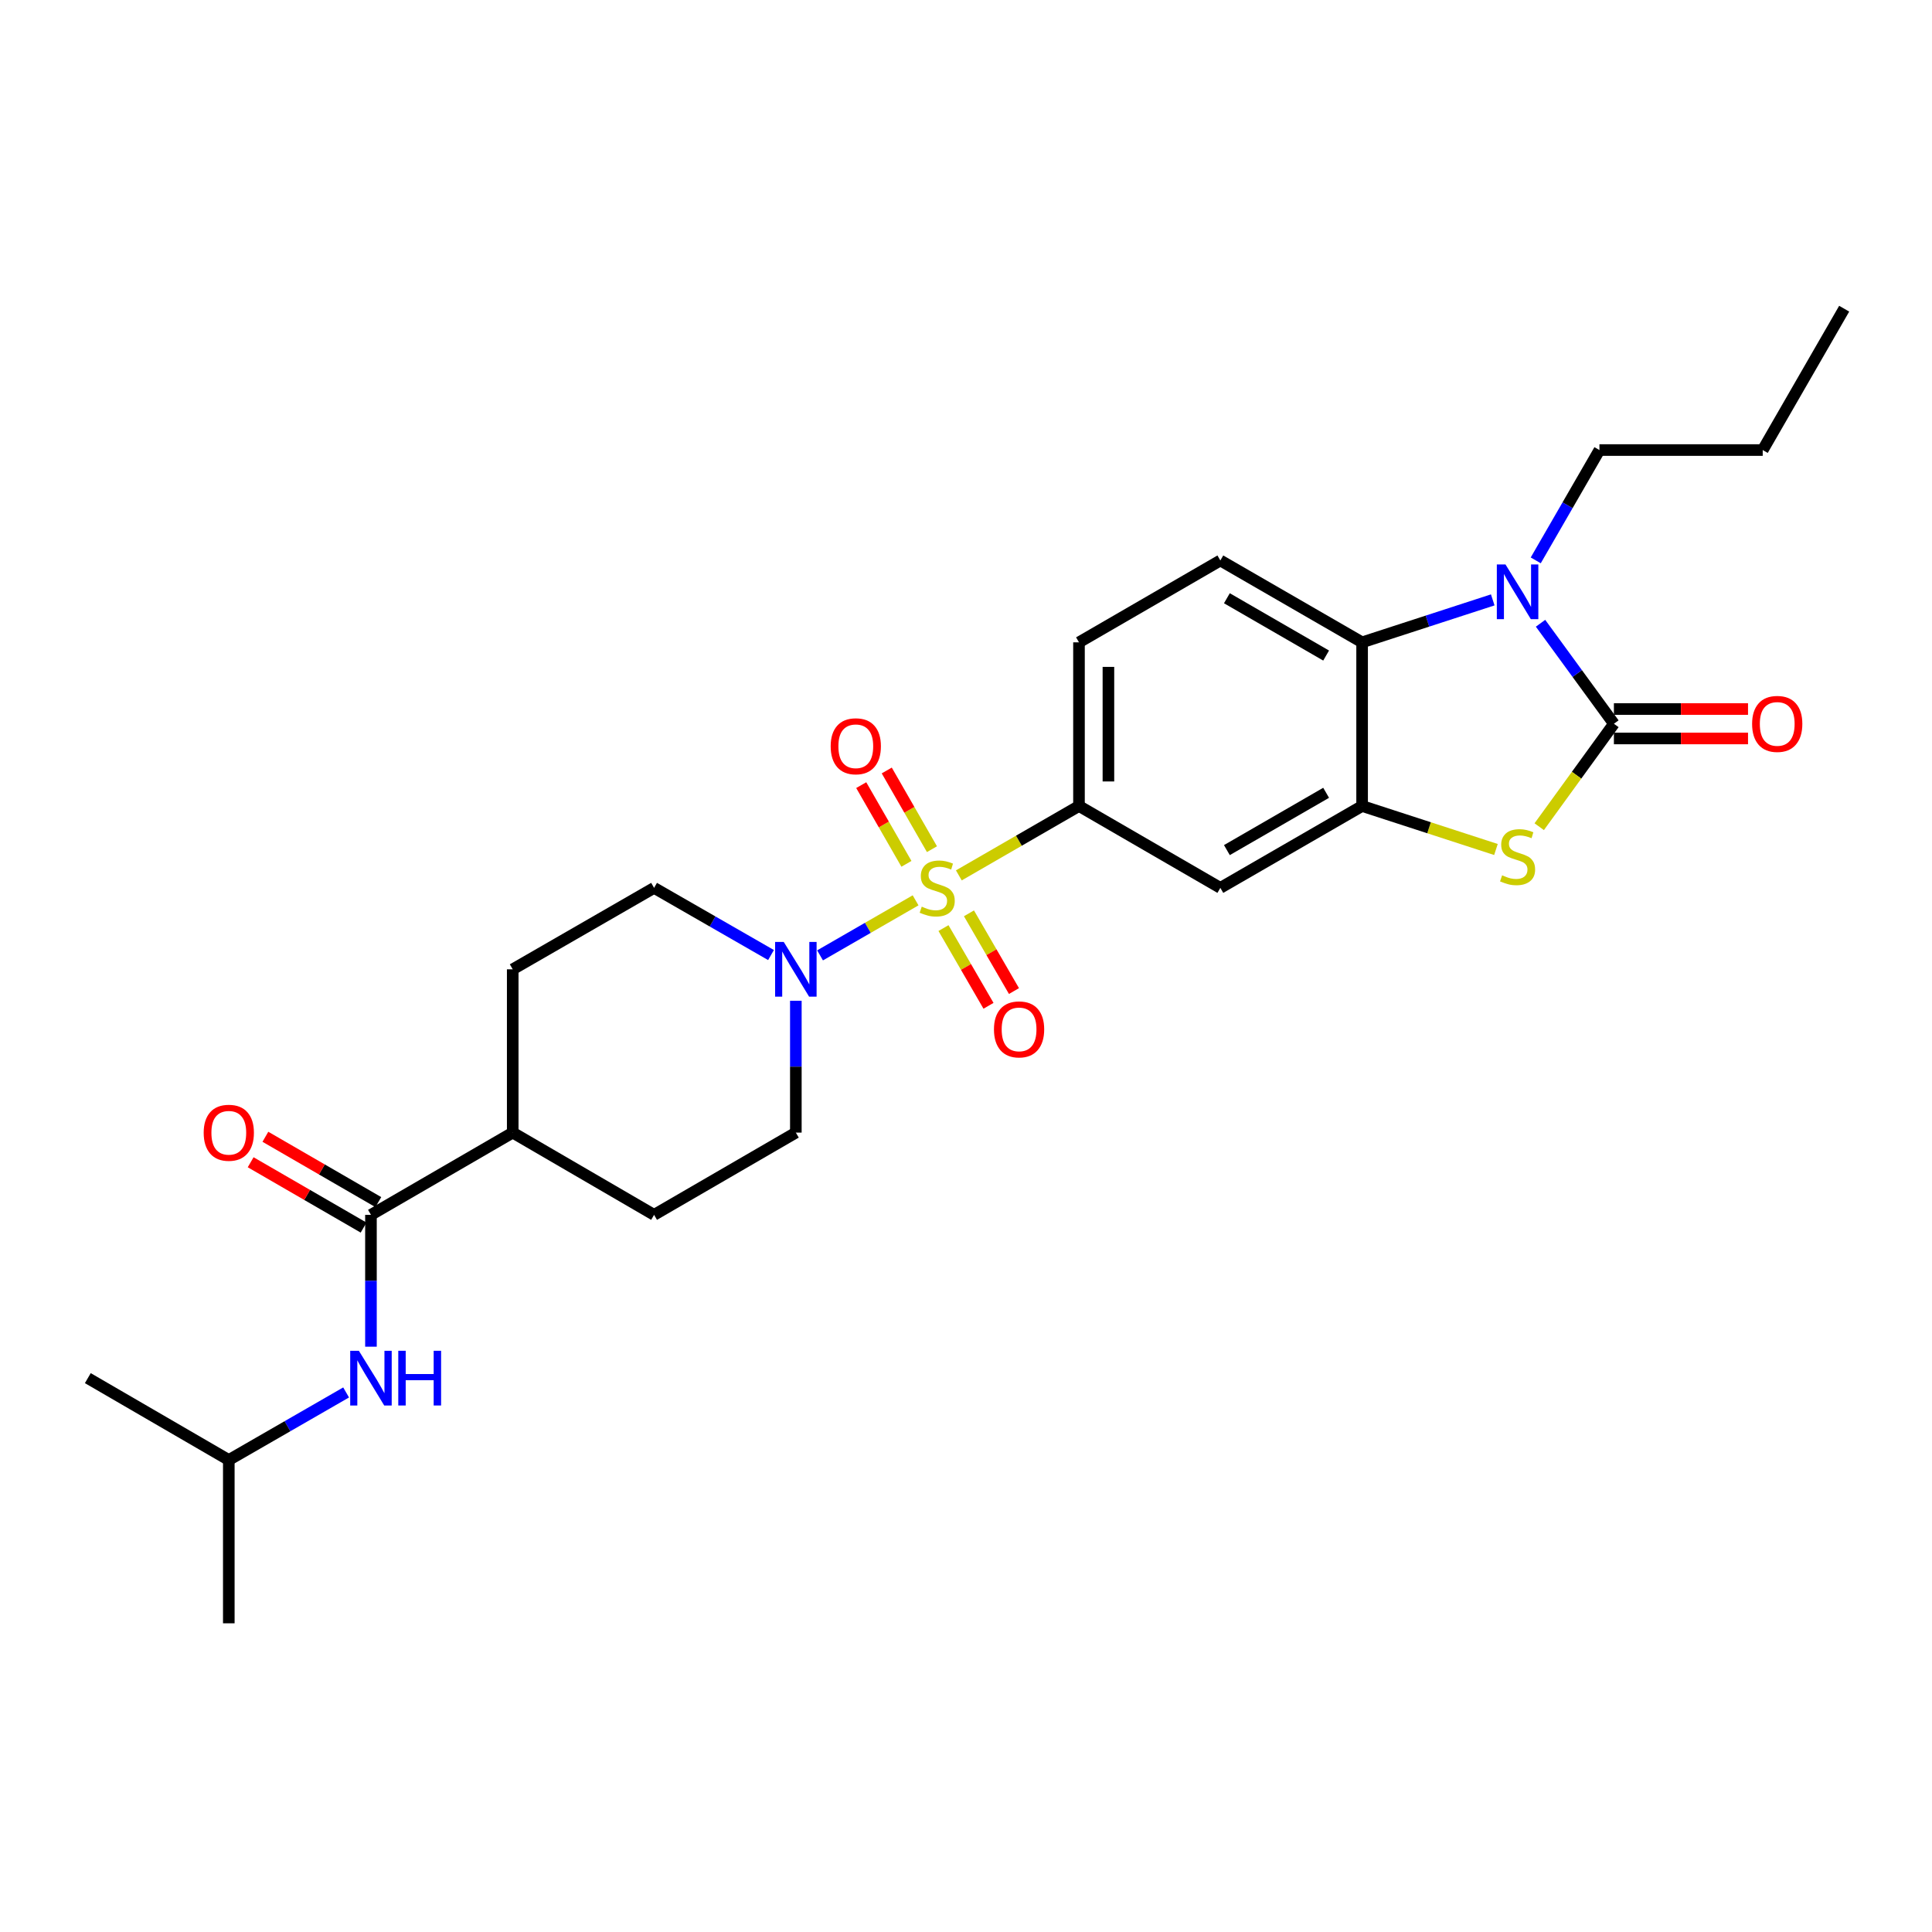 <?xml version='1.0' encoding='iso-8859-1'?>
<svg version='1.1' baseProfile='full'
              xmlns='http://www.w3.org/2000/svg'
                      xmlns:rdkit='http://www.rdkit.org/xml'
                      xmlns:xlink='http://www.w3.org/1999/xlink'
                  xml:space='preserve'
width='1000px' height='1000px' viewBox='0 0 1000 1000'>
<!-- END OF HEADER -->
<rect style='opacity:1.0;fill:#FFFFFF;stroke:none' width='1000' height='1000' x='0' y='0'> </rect>
<path class='bond-4' d='M 473.905,466.01 L 449.181,480.255' style='fill:none;fill-rule:evenodd;stroke:#CCCC00;stroke-width:6px;stroke-linecap:butt;stroke-linejoin:miter;stroke-opacity:1' />
<path class='bond-4' d='M 449.181,480.255 L 424.458,494.5' style='fill:none;fill-rule:evenodd;stroke:#0000FF;stroke-width:6px;stroke-linecap:butt;stroke-linejoin:miter;stroke-opacity:1' />
<path class='bond-6' d='M 496.294,453.095 L 527.388,435.14' style='fill:none;fill-rule:evenodd;stroke:#CCCC00;stroke-width:6px;stroke-linecap:butt;stroke-linejoin:miter;stroke-opacity:1' />
<path class='bond-6' d='M 527.388,435.14 L 558.482,417.185' style='fill:none;fill-rule:evenodd;stroke:#000000;stroke-width:6px;stroke-linecap:butt;stroke-linejoin:miter;stroke-opacity:1' />
<path class='bond-10' d='M 488.347,480.373 L 499.997,500.488' style='fill:none;fill-rule:evenodd;stroke:#CCCC00;stroke-width:6px;stroke-linecap:butt;stroke-linejoin:miter;stroke-opacity:1' />
<path class='bond-10' d='M 499.997,500.488 L 511.647,520.603' style='fill:none;fill-rule:evenodd;stroke:#FF0000;stroke-width:6px;stroke-linecap:butt;stroke-linejoin:miter;stroke-opacity:1' />
<path class='bond-10' d='M 501.53,472.738 L 513.18,492.853' style='fill:none;fill-rule:evenodd;stroke:#CCCC00;stroke-width:6px;stroke-linecap:butt;stroke-linejoin:miter;stroke-opacity:1' />
<path class='bond-10' d='M 513.18,492.853 L 524.83,512.968' style='fill:none;fill-rule:evenodd;stroke:#FF0000;stroke-width:6px;stroke-linecap:butt;stroke-linejoin:miter;stroke-opacity:1' />
<path class='bond-11' d='M 482.378,439.533 L 470.681,419.165' style='fill:none;fill-rule:evenodd;stroke:#CCCC00;stroke-width:6px;stroke-linecap:butt;stroke-linejoin:miter;stroke-opacity:1' />
<path class='bond-11' d='M 470.681,419.165 L 458.984,398.798' style='fill:none;fill-rule:evenodd;stroke:#FF0000;stroke-width:6px;stroke-linecap:butt;stroke-linejoin:miter;stroke-opacity:1' />
<path class='bond-11' d='M 469.167,447.12 L 457.47,426.752' style='fill:none;fill-rule:evenodd;stroke:#CCCC00;stroke-width:6px;stroke-linecap:butt;stroke-linejoin:miter;stroke-opacity:1' />
<path class='bond-11' d='M 457.47,426.752 L 445.774,406.384' style='fill:none;fill-rule:evenodd;stroke:#FF0000;stroke-width:6px;stroke-linecap:butt;stroke-linejoin:miter;stroke-opacity:1' />
<path class='bond-0' d='M 835.355,374.614 L 816.027,401.255' style='fill:none;fill-rule:evenodd;stroke:#000000;stroke-width:6px;stroke-linecap:butt;stroke-linejoin:miter;stroke-opacity:1' />
<path class='bond-0' d='M 816.027,401.255 L 796.699,427.896' style='fill:none;fill-rule:evenodd;stroke:#CCCC00;stroke-width:6px;stroke-linecap:butt;stroke-linejoin:miter;stroke-opacity:1' />
<path class='bond-13' d='M 835.355,382.231 L 870.065,382.231' style='fill:none;fill-rule:evenodd;stroke:#000000;stroke-width:6px;stroke-linecap:butt;stroke-linejoin:miter;stroke-opacity:1' />
<path class='bond-13' d='M 870.065,382.231 L 904.774,382.231' style='fill:none;fill-rule:evenodd;stroke:#FF0000;stroke-width:6px;stroke-linecap:butt;stroke-linejoin:miter;stroke-opacity:1' />
<path class='bond-13' d='M 835.355,366.997 L 870.065,366.997' style='fill:none;fill-rule:evenodd;stroke:#000000;stroke-width:6px;stroke-linecap:butt;stroke-linejoin:miter;stroke-opacity:1' />
<path class='bond-13' d='M 870.065,366.997 L 904.774,366.997' style='fill:none;fill-rule:evenodd;stroke:#FF0000;stroke-width:6px;stroke-linecap:butt;stroke-linejoin:miter;stroke-opacity:1' />
<path class='bond-29' d='M 835.355,374.614 L 816.367,348.606' style='fill:none;fill-rule:evenodd;stroke:#000000;stroke-width:6px;stroke-linecap:butt;stroke-linejoin:miter;stroke-opacity:1' />
<path class='bond-29' d='M 816.367,348.606 L 797.378,322.597' style='fill:none;fill-rule:evenodd;stroke:#0000FF;stroke-width:6px;stroke-linecap:butt;stroke-linejoin:miter;stroke-opacity:1' />
<path class='bond-1' d='M 772.642,310.501 L 738.834,321.488' style='fill:none;fill-rule:evenodd;stroke:#0000FF;stroke-width:6px;stroke-linecap:butt;stroke-linejoin:miter;stroke-opacity:1' />
<path class='bond-1' d='M 738.834,321.488 L 705.027,332.475' style='fill:none;fill-rule:evenodd;stroke:#000000;stroke-width:6px;stroke-linecap:butt;stroke-linejoin:miter;stroke-opacity:1' />
<path class='bond-21' d='M 794.896,290.045 L 811.38,261.495' style='fill:none;fill-rule:evenodd;stroke:#0000FF;stroke-width:6px;stroke-linecap:butt;stroke-linejoin:miter;stroke-opacity:1' />
<path class='bond-21' d='M 811.38,261.495 L 827.865,232.945' style='fill:none;fill-rule:evenodd;stroke:#000000;stroke-width:6px;stroke-linecap:butt;stroke-linejoin:miter;stroke-opacity:1' />
<path class='bond-2' d='M 774.302,439.699 L 739.664,428.442' style='fill:none;fill-rule:evenodd;stroke:#CCCC00;stroke-width:6px;stroke-linecap:butt;stroke-linejoin:miter;stroke-opacity:1' />
<path class='bond-2' d='M 739.664,428.442 L 705.027,417.185' style='fill:none;fill-rule:evenodd;stroke:#000000;stroke-width:6px;stroke-linecap:butt;stroke-linejoin:miter;stroke-opacity:1' />
<path class='bond-3' d='M 705.027,417.185 L 631.649,459.562' style='fill:none;fill-rule:evenodd;stroke:#000000;stroke-width:6px;stroke-linecap:butt;stroke-linejoin:miter;stroke-opacity:1' />
<path class='bond-3' d='M 686.401,410.35 L 635.037,440.013' style='fill:none;fill-rule:evenodd;stroke:#000000;stroke-width:6px;stroke-linecap:butt;stroke-linejoin:miter;stroke-opacity:1' />
<path class='bond-28' d='M 705.027,417.185 L 705.027,332.475' style='fill:none;fill-rule:evenodd;stroke:#000000;stroke-width:6px;stroke-linecap:butt;stroke-linejoin:miter;stroke-opacity:1' />
<path class='bond-16' d='M 411.93,517.991 L 411.93,552.112' style='fill:none;fill-rule:evenodd;stroke:#0000FF;stroke-width:6px;stroke-linecap:butt;stroke-linejoin:miter;stroke-opacity:1' />
<path class='bond-16' d='M 411.93,552.112 L 411.93,586.234' style='fill:none;fill-rule:evenodd;stroke:#000000;stroke-width:6px;stroke-linecap:butt;stroke-linejoin:miter;stroke-opacity:1' />
<path class='bond-17' d='M 399.074,494.332 L 368.813,476.947' style='fill:none;fill-rule:evenodd;stroke:#0000FF;stroke-width:6px;stroke-linecap:butt;stroke-linejoin:miter;stroke-opacity:1' />
<path class='bond-17' d='M 368.813,476.947 L 338.552,459.562' style='fill:none;fill-rule:evenodd;stroke:#000000;stroke-width:6px;stroke-linecap:butt;stroke-linejoin:miter;stroke-opacity:1' />
<path class='bond-5' d='M 705.027,332.475 L 631.649,290.098' style='fill:none;fill-rule:evenodd;stroke:#000000;stroke-width:6px;stroke-linecap:butt;stroke-linejoin:miter;stroke-opacity:1' />
<path class='bond-5' d='M 686.401,339.311 L 635.037,309.647' style='fill:none;fill-rule:evenodd;stroke:#000000;stroke-width:6px;stroke-linecap:butt;stroke-linejoin:miter;stroke-opacity:1' />
<path class='bond-8' d='M 558.482,417.185 L 631.649,459.562' style='fill:none;fill-rule:evenodd;stroke:#000000;stroke-width:6px;stroke-linecap:butt;stroke-linejoin:miter;stroke-opacity:1' />
<path class='bond-15' d='M 558.482,417.185 L 558.482,332.475' style='fill:none;fill-rule:evenodd;stroke:#000000;stroke-width:6px;stroke-linecap:butt;stroke-linejoin:miter;stroke-opacity:1' />
<path class='bond-15' d='M 573.716,404.479 L 573.716,345.181' style='fill:none;fill-rule:evenodd;stroke:#000000;stroke-width:6px;stroke-linecap:butt;stroke-linejoin:miter;stroke-opacity:1' />
<path class='bond-7' d='M 192.007,628.805 L 265.385,586.234' style='fill:none;fill-rule:evenodd;stroke:#000000;stroke-width:6px;stroke-linecap:butt;stroke-linejoin:miter;stroke-opacity:1' />
<path class='bond-9' d='M 192.007,628.805 L 192.007,662.926' style='fill:none;fill-rule:evenodd;stroke:#000000;stroke-width:6px;stroke-linecap:butt;stroke-linejoin:miter;stroke-opacity:1' />
<path class='bond-9' d='M 192.007,662.926 L 192.007,697.048' style='fill:none;fill-rule:evenodd;stroke:#0000FF;stroke-width:6px;stroke-linecap:butt;stroke-linejoin:miter;stroke-opacity:1' />
<path class='bond-18' d='M 195.822,622.212 L 166.594,605.302' style='fill:none;fill-rule:evenodd;stroke:#000000;stroke-width:6px;stroke-linecap:butt;stroke-linejoin:miter;stroke-opacity:1' />
<path class='bond-18' d='M 166.594,605.302 L 137.366,588.392' style='fill:none;fill-rule:evenodd;stroke:#FF0000;stroke-width:6px;stroke-linecap:butt;stroke-linejoin:miter;stroke-opacity:1' />
<path class='bond-18' d='M 188.193,635.398 L 158.965,618.488' style='fill:none;fill-rule:evenodd;stroke:#000000;stroke-width:6px;stroke-linecap:butt;stroke-linejoin:miter;stroke-opacity:1' />
<path class='bond-18' d='M 158.965,618.488 L 129.737,601.578' style='fill:none;fill-rule:evenodd;stroke:#FF0000;stroke-width:6px;stroke-linecap:butt;stroke-linejoin:miter;stroke-opacity:1' />
<path class='bond-22' d='M 179.145,720.729 L 148.785,738.213' style='fill:none;fill-rule:evenodd;stroke:#0000FF;stroke-width:6px;stroke-linecap:butt;stroke-linejoin:miter;stroke-opacity:1' />
<path class='bond-22' d='M 148.785,738.213 L 118.426,755.697' style='fill:none;fill-rule:evenodd;stroke:#000000;stroke-width:6px;stroke-linecap:butt;stroke-linejoin:miter;stroke-opacity:1' />
<path class='bond-12' d='M 631.649,290.098 L 558.482,332.475' style='fill:none;fill-rule:evenodd;stroke:#000000;stroke-width:6px;stroke-linecap:butt;stroke-linejoin:miter;stroke-opacity:1' />
<path class='bond-14' d='M 265.385,586.234 L 265.385,501.718' style='fill:none;fill-rule:evenodd;stroke:#000000;stroke-width:6px;stroke-linecap:butt;stroke-linejoin:miter;stroke-opacity:1' />
<path class='bond-27' d='M 265.385,586.234 L 338.552,628.805' style='fill:none;fill-rule:evenodd;stroke:#000000;stroke-width:6px;stroke-linecap:butt;stroke-linejoin:miter;stroke-opacity:1' />
<path class='bond-19' d='M 411.93,586.234 L 338.552,628.805' style='fill:none;fill-rule:evenodd;stroke:#000000;stroke-width:6px;stroke-linecap:butt;stroke-linejoin:miter;stroke-opacity:1' />
<path class='bond-20' d='M 338.552,459.562 L 265.385,501.718' style='fill:none;fill-rule:evenodd;stroke:#000000;stroke-width:6px;stroke-linecap:butt;stroke-linejoin:miter;stroke-opacity:1' />
<path class='bond-23' d='M 827.865,232.945 L 912.381,232.945' style='fill:none;fill-rule:evenodd;stroke:#000000;stroke-width:6px;stroke-linecap:butt;stroke-linejoin:miter;stroke-opacity:1' />
<path class='bond-24' d='M 118.426,755.697 L 118.426,840.221' style='fill:none;fill-rule:evenodd;stroke:#000000;stroke-width:6px;stroke-linecap:butt;stroke-linejoin:miter;stroke-opacity:1' />
<path class='bond-25' d='M 118.426,755.697 L 45.455,713.321' style='fill:none;fill-rule:evenodd;stroke:#000000;stroke-width:6px;stroke-linecap:butt;stroke-linejoin:miter;stroke-opacity:1' />
<path class='bond-26' d='M 912.381,232.945 L 954.545,159.779' style='fill:none;fill-rule:evenodd;stroke:#000000;stroke-width:6px;stroke-linecap:butt;stroke-linejoin:miter;stroke-opacity:1' />
<path  class='atom-0' d='M 477.096 469.282
Q 477.416 469.402, 478.736 469.962
Q 480.056 470.522, 481.496 470.882
Q 482.976 471.202, 484.416 471.202
Q 487.096 471.202, 488.656 469.922
Q 490.216 468.602, 490.216 466.322
Q 490.216 464.762, 489.416 463.802
Q 488.656 462.842, 487.456 462.322
Q 486.256 461.802, 484.256 461.202
Q 481.736 460.442, 480.216 459.722
Q 478.736 459.002, 477.656 457.482
Q 476.616 455.962, 476.616 453.402
Q 476.616 449.842, 479.016 447.642
Q 481.456 445.442, 486.256 445.442
Q 489.536 445.442, 493.256 447.002
L 492.336 450.082
Q 488.936 448.682, 486.376 448.682
Q 483.616 448.682, 482.096 449.842
Q 480.576 450.962, 480.616 452.922
Q 480.616 454.442, 481.376 455.362
Q 482.176 456.282, 483.296 456.802
Q 484.456 457.322, 486.376 457.922
Q 488.936 458.722, 490.456 459.522
Q 491.976 460.322, 493.056 461.962
Q 494.176 463.562, 494.176 466.322
Q 494.176 470.242, 491.536 472.362
Q 488.936 474.442, 484.576 474.442
Q 482.056 474.442, 480.136 473.882
Q 478.256 473.362, 476.016 472.442
L 477.096 469.282
' fill='#CCCC00'/>
<path  class='atom-2' d='M 779.237 292.163
L 788.517 307.163
Q 789.437 308.643, 790.917 311.323
Q 792.397 314.003, 792.477 314.163
L 792.477 292.163
L 796.237 292.163
L 796.237 320.483
L 792.357 320.483
L 782.397 304.083
Q 781.237 302.163, 779.997 299.963
Q 778.797 297.763, 778.437 297.083
L 778.437 320.483
L 774.757 320.483
L 774.757 292.163
L 779.237 292.163
' fill='#0000FF'/>
<path  class='atom-3' d='M 777.497 453.057
Q 777.817 453.177, 779.137 453.737
Q 780.457 454.297, 781.897 454.657
Q 783.377 454.977, 784.817 454.977
Q 787.497 454.977, 789.057 453.697
Q 790.617 452.377, 790.617 450.097
Q 790.617 448.537, 789.817 447.577
Q 789.057 446.617, 787.857 446.097
Q 786.657 445.577, 784.657 444.977
Q 782.137 444.217, 780.617 443.497
Q 779.137 442.777, 778.057 441.257
Q 777.017 439.737, 777.017 437.177
Q 777.017 433.617, 779.417 431.417
Q 781.857 429.217, 786.657 429.217
Q 789.937 429.217, 793.657 430.777
L 792.737 433.857
Q 789.337 432.457, 786.777 432.457
Q 784.017 432.457, 782.497 433.617
Q 780.977 434.737, 781.017 436.697
Q 781.017 438.217, 781.777 439.137
Q 782.577 440.057, 783.697 440.577
Q 784.857 441.097, 786.777 441.697
Q 789.337 442.497, 790.857 443.297
Q 792.377 444.097, 793.457 445.737
Q 794.577 447.337, 794.577 450.097
Q 794.577 454.017, 791.937 456.137
Q 789.337 458.217, 784.977 458.217
Q 782.457 458.217, 780.537 457.657
Q 778.657 457.137, 776.417 456.217
L 777.497 453.057
' fill='#CCCC00'/>
<path  class='atom-5' d='M 405.67 487.558
L 414.95 502.558
Q 415.87 504.038, 417.35 506.718
Q 418.83 509.398, 418.91 509.558
L 418.91 487.558
L 422.67 487.558
L 422.67 515.878
L 418.79 515.878
L 408.83 499.478
Q 407.67 497.558, 406.43 495.358
Q 405.23 493.158, 404.87 492.478
L 404.87 515.878
L 401.19 515.878
L 401.19 487.558
L 405.67 487.558
' fill='#0000FF'/>
<path  class='atom-10' d='M 185.747 699.161
L 195.027 714.161
Q 195.947 715.641, 197.427 718.321
Q 198.907 721.001, 198.987 721.161
L 198.987 699.161
L 202.747 699.161
L 202.747 727.481
L 198.867 727.481
L 188.907 711.081
Q 187.747 709.161, 186.507 706.961
Q 185.307 704.761, 184.947 704.081
L 184.947 727.481
L 181.267 727.481
L 181.267 699.161
L 185.747 699.161
' fill='#0000FF'/>
<path  class='atom-10' d='M 206.147 699.161
L 209.987 699.161
L 209.987 711.201
L 224.467 711.201
L 224.467 699.161
L 228.307 699.161
L 228.307 727.481
L 224.467 727.481
L 224.467 714.401
L 209.987 714.401
L 209.987 727.481
L 206.147 727.481
L 206.147 699.161
' fill='#0000FF'/>
<path  class='atom-11' d='M 514.472 532.808
Q 514.472 526.008, 517.832 522.208
Q 521.192 518.408, 527.472 518.408
Q 533.752 518.408, 537.112 522.208
Q 540.472 526.008, 540.472 532.808
Q 540.472 539.688, 537.072 543.608
Q 533.672 547.488, 527.472 547.488
Q 521.232 547.488, 517.832 543.608
Q 514.472 539.728, 514.472 532.808
M 527.472 544.288
Q 531.792 544.288, 534.112 541.408
Q 536.472 538.488, 536.472 532.808
Q 536.472 527.248, 534.112 524.448
Q 531.792 521.608, 527.472 521.608
Q 523.152 521.608, 520.792 524.408
Q 518.472 527.208, 518.472 532.808
Q 518.472 538.528, 520.792 541.408
Q 523.152 544.288, 527.472 544.288
' fill='#FF0000'/>
<path  class='atom-12' d='M 429.956 386.264
Q 429.956 379.464, 433.316 375.664
Q 436.676 371.864, 442.956 371.864
Q 449.236 371.864, 452.596 375.664
Q 455.956 379.464, 455.956 386.264
Q 455.956 393.144, 452.556 397.064
Q 449.156 400.944, 442.956 400.944
Q 436.716 400.944, 433.316 397.064
Q 429.956 393.184, 429.956 386.264
M 442.956 397.744
Q 447.276 397.744, 449.596 394.864
Q 451.956 391.944, 451.956 386.264
Q 451.956 380.704, 449.596 377.904
Q 447.276 375.064, 442.956 375.064
Q 438.636 375.064, 436.276 377.864
Q 433.956 380.664, 433.956 386.264
Q 433.956 391.984, 436.276 394.864
Q 438.636 397.744, 442.956 397.744
' fill='#FF0000'/>
<path  class='atom-14' d='M 906.888 374.694
Q 906.888 367.894, 910.248 364.094
Q 913.608 360.294, 919.888 360.294
Q 926.168 360.294, 929.528 364.094
Q 932.888 367.894, 932.888 374.694
Q 932.888 381.574, 929.488 385.494
Q 926.088 389.374, 919.888 389.374
Q 913.648 389.374, 910.248 385.494
Q 906.888 381.614, 906.888 374.694
M 919.888 386.174
Q 924.208 386.174, 926.528 383.294
Q 928.888 380.374, 928.888 374.694
Q 928.888 369.134, 926.528 366.334
Q 924.208 363.494, 919.888 363.494
Q 915.568 363.494, 913.208 366.294
Q 910.888 369.094, 910.888 374.694
Q 910.888 380.414, 913.208 383.294
Q 915.568 386.174, 919.888 386.174
' fill='#FF0000'/>
<path  class='atom-19' d='M 105.426 586.314
Q 105.426 579.514, 108.786 575.714
Q 112.146 571.914, 118.426 571.914
Q 124.706 571.914, 128.066 575.714
Q 131.426 579.514, 131.426 586.314
Q 131.426 593.194, 128.026 597.114
Q 124.626 600.994, 118.426 600.994
Q 112.186 600.994, 108.786 597.114
Q 105.426 593.234, 105.426 586.314
M 118.426 597.794
Q 122.746 597.794, 125.066 594.914
Q 127.426 591.994, 127.426 586.314
Q 127.426 580.754, 125.066 577.954
Q 122.746 575.114, 118.426 575.114
Q 114.106 575.114, 111.746 577.914
Q 109.426 580.714, 109.426 586.314
Q 109.426 592.034, 111.746 594.914
Q 114.106 597.794, 118.426 597.794
' fill='#FF0000'/>
</svg>
